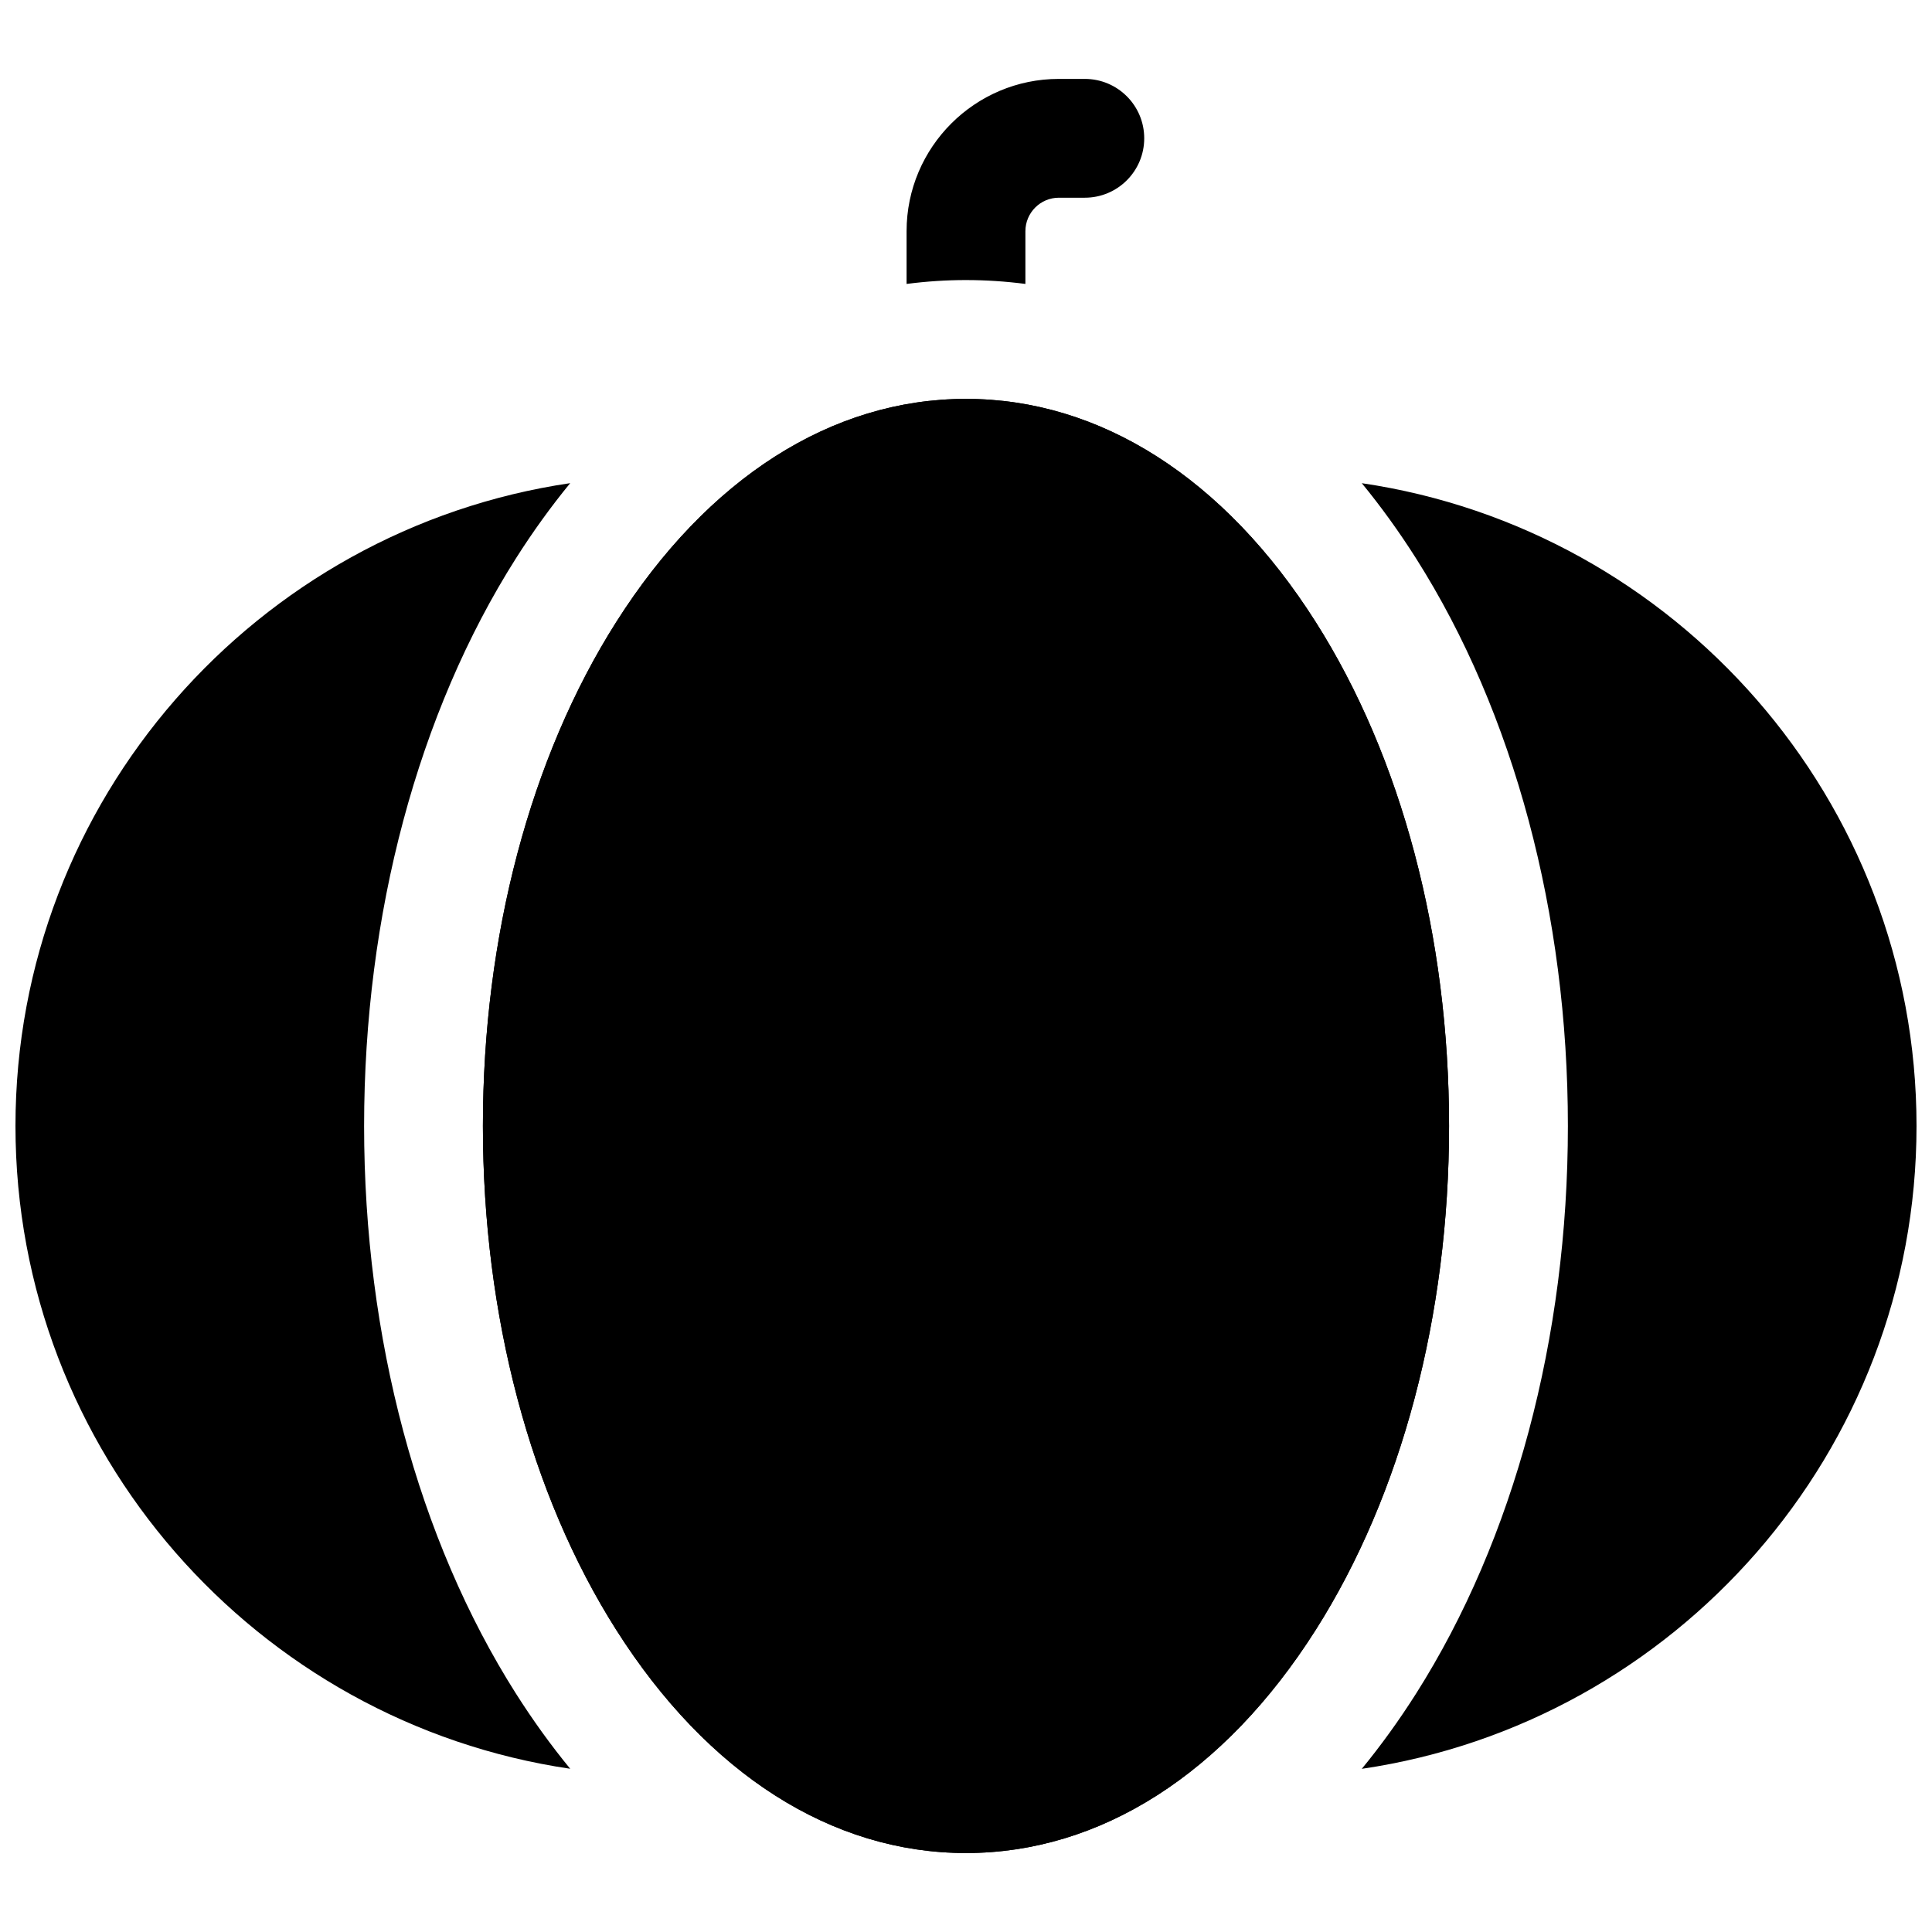 <?xml version="1.0" encoding="UTF-8"?>
<!-- The Best Svg Icon site in the world: iconSvg.co, Visit us! https://iconsvg.co -->
<svg width="800px" height="800px" version="1.1" viewBox="144 144 512 512" xmlns="http://www.w3.org/2000/svg">
 <defs>
  <clipPath id="b">
   <path d="m504 272h147.9v341h-147.9z"/>
  </clipPath>
  <clipPath id="a">
   <path d="m148.09 272h147.91v341h-147.91z"/>
  </clipPath>
 </defs>
 <path d="m492.68 308.84c-24.195-38.133-57.113-59.133-92.684-59.133s-68.488 21-92.684 59.133c-22.785 35.91-35.336 83.34-35.336 133.55 0 50.211 12.551 97.645 35.336 133.55 24.195 38.133 57.113 59.133 92.684 59.133s68.488-21 92.684-59.133c22.785-35.91 35.336-83.34 35.336-133.55 0-50.211-12.551-97.645-35.336-133.55z"/>
 <g clip-path="url(#b)">
  <path d="m504.89 272.05c5.047 6.156 9.852 12.797 14.379 19.93 25.945 40.891 40.238 94.312 40.238 150.42 0 56.113-14.289 109.54-40.238 150.43-4.527 7.133-9.332 13.773-14.379 19.93 83.055-12.23 147.01-83.961 147.01-170.36 0-86.395-63.957-158.12-147.01-170.35z"/>
 </g>
 <g clip-path="url(#a)">
  <path d="m280.73 592.82c-25.945-40.891-40.238-94.312-40.238-150.42 0-56.113 14.289-109.54 40.238-150.43 4.527-7.133 9.332-13.773 14.379-19.93-83.055 12.227-147.01 83.957-147.01 170.35 0 86.395 63.957 158.12 147.01 170.35-5.047-6.152-9.852-12.793-14.379-19.926z"/>
 </g>
 <path d="m492.68 308.84c-24.195-38.133-57.113-59.133-92.684-59.133s-68.488 21-92.684 59.133c-22.785 35.91-35.336 83.34-35.336 133.55 0 50.211 12.551 97.645 35.336 133.55 24.195 38.133 57.113 59.133 92.684 59.133s68.488-21 92.684-59.133c22.785-35.91 35.336-83.34 35.336-133.55 0-50.211-12.551-97.645-35.336-133.55z"/>
 <path d="m400 218.22c5.309 0 10.559 0.355 15.742 1.023v-13.977c0-4.891 3.981-8.871 8.871-8.871h6.875c8.695 0 15.742-7.051 15.742-15.742 0-8.695-7.047-15.742-15.742-15.742h-6.875c-22.254-0.004-40.359 18.102-40.359 40.355v13.98c5.184-0.672 10.434-1.027 15.746-1.027z"/>
</svg>